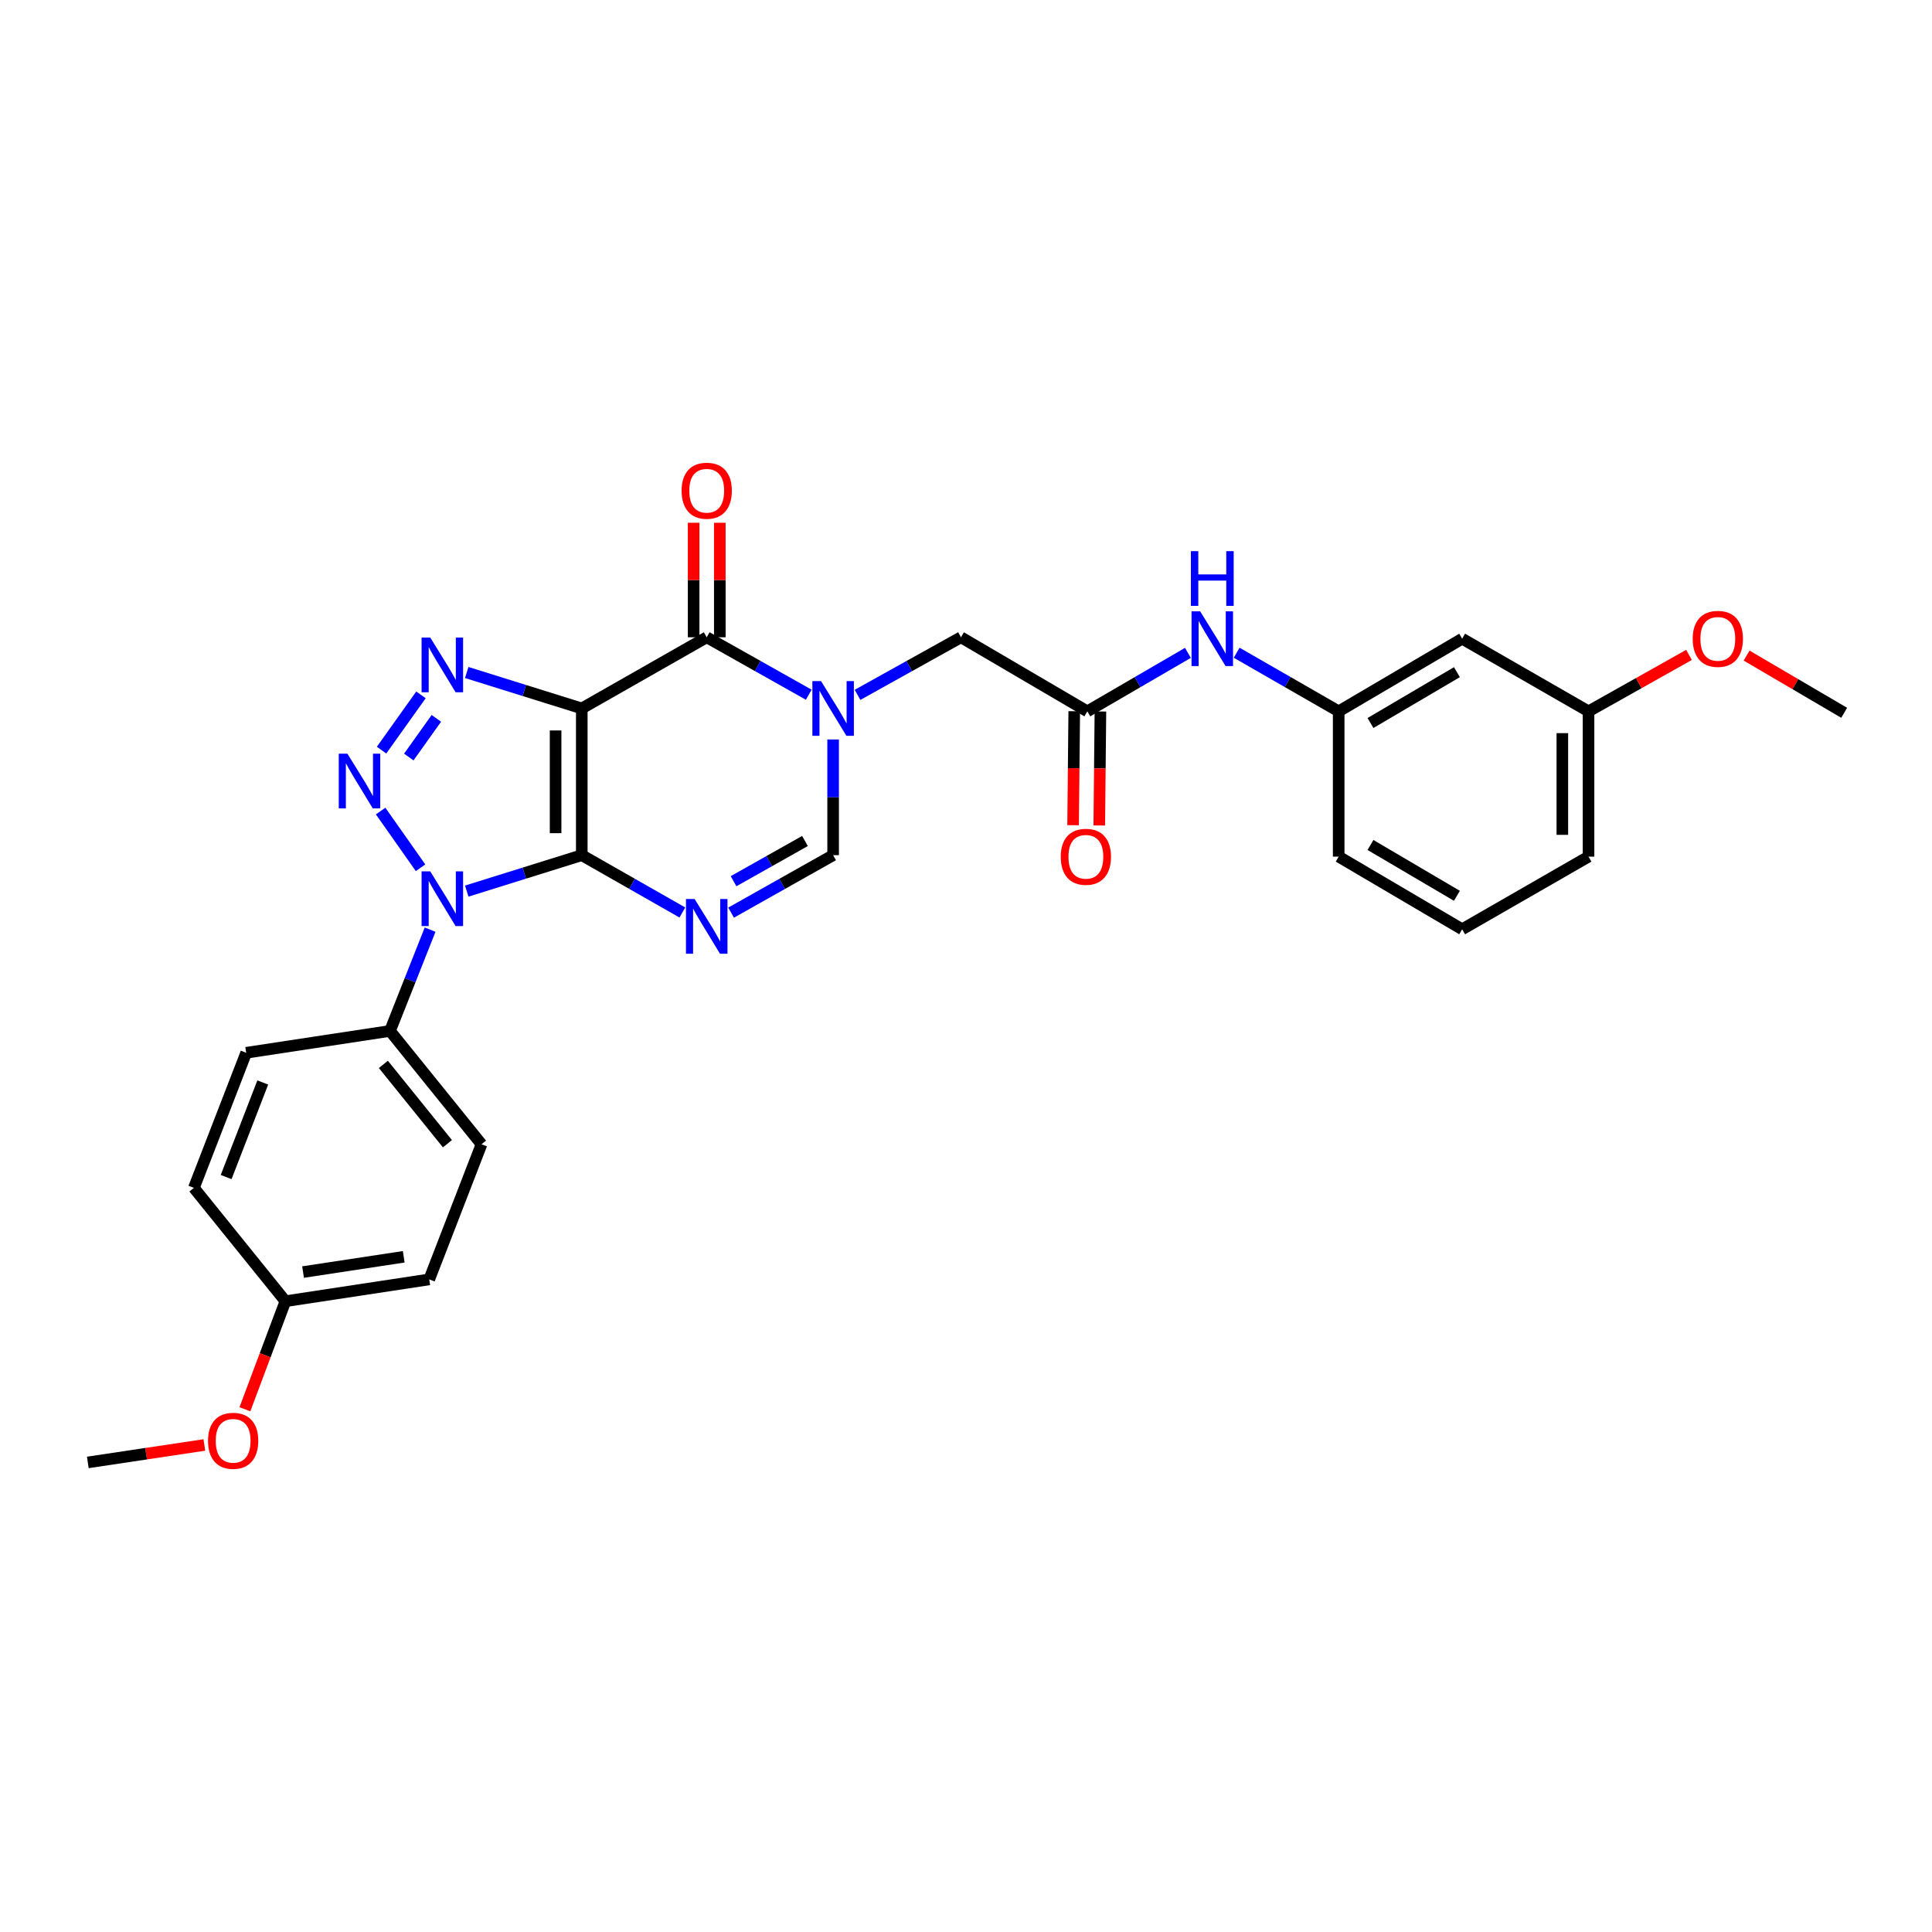 <?xml version='1.0' encoding='iso-8859-1'?>
<svg version='1.1' baseProfile='full'
              xmlns='http://www.w3.org/2000/svg'
                      xmlns:rdkit='http://www.rdkit.org/xml'
                      xmlns:xlink='http://www.w3.org/1999/xlink'
                  xml:space='preserve'
width='1000px' height='1000px' viewBox='0 0 1000 1000'>
<!-- END OF HEADER -->
<rect style='opacity:1.0;fill:#FFFFFF;stroke:none' width='1000' height='1000' x='0' y='0'> </rect>
<path class='bond-0' d='M 301.124,442.637 L 301.124,366.689' style='fill:none;fill-rule:evenodd;stroke:#000000;stroke-width:6px;stroke-linecap:butt;stroke-linejoin:miter;stroke-opacity:1' />
<path class='bond-0' d='M 287.577,431.245 L 287.577,378.081' style='fill:none;fill-rule:evenodd;stroke:#000000;stroke-width:6px;stroke-linecap:butt;stroke-linejoin:miter;stroke-opacity:1' />
<path class='bond-1' d='M 301.124,442.637 L 271.354,451.936' style='fill:none;fill-rule:evenodd;stroke:#000000;stroke-width:6px;stroke-linecap:butt;stroke-linejoin:miter;stroke-opacity:1' />
<path class='bond-1' d='M 271.354,451.936 L 241.584,461.234' style='fill:none;fill-rule:evenodd;stroke:#0000FF;stroke-width:6px;stroke-linecap:butt;stroke-linejoin:miter;stroke-opacity:1' />
<path class='bond-4' d='M 301.124,442.637 L 327.161,457.472' style='fill:none;fill-rule:evenodd;stroke:#000000;stroke-width:6px;stroke-linecap:butt;stroke-linejoin:miter;stroke-opacity:1' />
<path class='bond-4' d='M 327.161,457.472 L 353.197,472.307' style='fill:none;fill-rule:evenodd;stroke:#0000FF;stroke-width:6px;stroke-linecap:butt;stroke-linejoin:miter;stroke-opacity:1' />
<path class='bond-3' d='M 301.124,366.689 L 271.354,357.391' style='fill:none;fill-rule:evenodd;stroke:#000000;stroke-width:6px;stroke-linecap:butt;stroke-linejoin:miter;stroke-opacity:1' />
<path class='bond-3' d='M 271.354,357.391 L 241.584,348.093' style='fill:none;fill-rule:evenodd;stroke:#0000FF;stroke-width:6px;stroke-linecap:butt;stroke-linejoin:miter;stroke-opacity:1' />
<path class='bond-5' d='M 301.124,366.689 L 365.798,329.855' style='fill:none;fill-rule:evenodd;stroke:#000000;stroke-width:6px;stroke-linecap:butt;stroke-linejoin:miter;stroke-opacity:1' />
<path class='bond-2' d='M 217.676,449.157 L 197.017,419.808' style='fill:none;fill-rule:evenodd;stroke:#0000FF;stroke-width:6px;stroke-linecap:butt;stroke-linejoin:miter;stroke-opacity:1' />
<path class='bond-10' d='M 222.62,481.179 L 212.239,507.397' style='fill:none;fill-rule:evenodd;stroke:#0000FF;stroke-width:6px;stroke-linecap:butt;stroke-linejoin:miter;stroke-opacity:1' />
<path class='bond-10' d='M 212.239,507.397 L 201.859,533.616' style='fill:none;fill-rule:evenodd;stroke:#000000;stroke-width:6px;stroke-linecap:butt;stroke-linejoin:miter;stroke-opacity:1' />
<path class='bond-29' d='M 197.496,388.27 L 217.892,359.663' style='fill:none;fill-rule:evenodd;stroke:#0000FF;stroke-width:6px;stroke-linecap:butt;stroke-linejoin:miter;stroke-opacity:1' />
<path class='bond-29' d='M 211.586,391.843 L 225.864,371.818' style='fill:none;fill-rule:evenodd;stroke:#0000FF;stroke-width:6px;stroke-linecap:butt;stroke-linejoin:miter;stroke-opacity:1' />
<path class='bond-7' d='M 378.415,472.38 L 404.82,457.509' style='fill:none;fill-rule:evenodd;stroke:#0000FF;stroke-width:6px;stroke-linecap:butt;stroke-linejoin:miter;stroke-opacity:1' />
<path class='bond-7' d='M 404.82,457.509 L 431.224,442.637' style='fill:none;fill-rule:evenodd;stroke:#000000;stroke-width:6px;stroke-linecap:butt;stroke-linejoin:miter;stroke-opacity:1' />
<path class='bond-7' d='M 379.688,456.115 L 398.172,445.705' style='fill:none;fill-rule:evenodd;stroke:#0000FF;stroke-width:6px;stroke-linecap:butt;stroke-linejoin:miter;stroke-opacity:1' />
<path class='bond-7' d='M 398.172,445.705 L 416.655,435.295' style='fill:none;fill-rule:evenodd;stroke:#000000;stroke-width:6px;stroke-linecap:butt;stroke-linejoin:miter;stroke-opacity:1' />
<path class='bond-12' d='M 372.572,329.855 L 372.572,300.218' style='fill:none;fill-rule:evenodd;stroke:#000000;stroke-width:6px;stroke-linecap:butt;stroke-linejoin:miter;stroke-opacity:1' />
<path class='bond-12' d='M 372.572,300.218 L 372.572,270.581' style='fill:none;fill-rule:evenodd;stroke:#FF0000;stroke-width:6px;stroke-linecap:butt;stroke-linejoin:miter;stroke-opacity:1' />
<path class='bond-12' d='M 359.024,329.855 L 359.024,300.218' style='fill:none;fill-rule:evenodd;stroke:#000000;stroke-width:6px;stroke-linecap:butt;stroke-linejoin:miter;stroke-opacity:1' />
<path class='bond-12' d='M 359.024,300.218 L 359.024,270.581' style='fill:none;fill-rule:evenodd;stroke:#FF0000;stroke-width:6px;stroke-linecap:butt;stroke-linejoin:miter;stroke-opacity:1' />
<path class='bond-30' d='M 365.798,329.855 L 392.203,344.721' style='fill:none;fill-rule:evenodd;stroke:#000000;stroke-width:6px;stroke-linecap:butt;stroke-linejoin:miter;stroke-opacity:1' />
<path class='bond-30' d='M 392.203,344.721 L 418.607,359.586' style='fill:none;fill-rule:evenodd;stroke:#0000FF;stroke-width:6px;stroke-linecap:butt;stroke-linejoin:miter;stroke-opacity:1' />
<path class='bond-6' d='M 431.224,382.748 L 431.224,412.693' style='fill:none;fill-rule:evenodd;stroke:#0000FF;stroke-width:6px;stroke-linecap:butt;stroke-linejoin:miter;stroke-opacity:1' />
<path class='bond-6' d='M 431.224,412.693 L 431.224,442.637' style='fill:none;fill-rule:evenodd;stroke:#000000;stroke-width:6px;stroke-linecap:butt;stroke-linejoin:miter;stroke-opacity:1' />
<path class='bond-9' d='M 443.858,359.658 L 470.631,344.757' style='fill:none;fill-rule:evenodd;stroke:#0000FF;stroke-width:6px;stroke-linecap:butt;stroke-linejoin:miter;stroke-opacity:1' />
<path class='bond-9' d='M 470.631,344.757 L 497.403,329.855' style='fill:none;fill-rule:evenodd;stroke:#000000;stroke-width:6px;stroke-linecap:butt;stroke-linejoin:miter;stroke-opacity:1' />
<path class='bond-8' d='M 562.8,368.195 L 497.403,329.855' style='fill:none;fill-rule:evenodd;stroke:#000000;stroke-width:6px;stroke-linecap:butt;stroke-linejoin:miter;stroke-opacity:1' />
<path class='bond-11' d='M 562.8,368.195 L 588.832,353.06' style='fill:none;fill-rule:evenodd;stroke:#000000;stroke-width:6px;stroke-linecap:butt;stroke-linejoin:miter;stroke-opacity:1' />
<path class='bond-11' d='M 588.832,353.06 L 614.863,337.925' style='fill:none;fill-rule:evenodd;stroke:#0000FF;stroke-width:6px;stroke-linecap:butt;stroke-linejoin:miter;stroke-opacity:1' />
<path class='bond-14' d='M 556.026,368.127 L 555.731,397.625' style='fill:none;fill-rule:evenodd;stroke:#000000;stroke-width:6px;stroke-linecap:butt;stroke-linejoin:miter;stroke-opacity:1' />
<path class='bond-14' d='M 555.731,397.625 L 555.436,427.122' style='fill:none;fill-rule:evenodd;stroke:#FF0000;stroke-width:6px;stroke-linecap:butt;stroke-linejoin:miter;stroke-opacity:1' />
<path class='bond-14' d='M 569.573,368.262 L 569.278,397.76' style='fill:none;fill-rule:evenodd;stroke:#000000;stroke-width:6px;stroke-linecap:butt;stroke-linejoin:miter;stroke-opacity:1' />
<path class='bond-14' d='M 569.278,397.76 L 568.983,427.258' style='fill:none;fill-rule:evenodd;stroke:#FF0000;stroke-width:6px;stroke-linecap:butt;stroke-linejoin:miter;stroke-opacity:1' />
<path class='bond-16' d='M 201.859,533.616 L 249.238,592.269' style='fill:none;fill-rule:evenodd;stroke:#000000;stroke-width:6px;stroke-linecap:butt;stroke-linejoin:miter;stroke-opacity:1' />
<path class='bond-16' d='M 198.427,550.927 L 231.592,591.984' style='fill:none;fill-rule:evenodd;stroke:#000000;stroke-width:6px;stroke-linecap:butt;stroke-linejoin:miter;stroke-opacity:1' />
<path class='bond-17' d='M 201.859,533.616 L 127.431,544.913' style='fill:none;fill-rule:evenodd;stroke:#000000;stroke-width:6px;stroke-linecap:butt;stroke-linejoin:miter;stroke-opacity:1' />
<path class='bond-13' d='M 640.1,337.85 L 666.5,353.022' style='fill:none;fill-rule:evenodd;stroke:#0000FF;stroke-width:6px;stroke-linecap:butt;stroke-linejoin:miter;stroke-opacity:1' />
<path class='bond-13' d='M 666.5,353.022 L 692.9,368.195' style='fill:none;fill-rule:evenodd;stroke:#000000;stroke-width:6px;stroke-linecap:butt;stroke-linejoin:miter;stroke-opacity:1' />
<path class='bond-15' d='M 692.9,368.195 L 756.814,330.593' style='fill:none;fill-rule:evenodd;stroke:#000000;stroke-width:6px;stroke-linecap:butt;stroke-linejoin:miter;stroke-opacity:1' />
<path class='bond-15' d='M 709.357,374.231 L 754.096,347.91' style='fill:none;fill-rule:evenodd;stroke:#000000;stroke-width:6px;stroke-linecap:butt;stroke-linejoin:miter;stroke-opacity:1' />
<path class='bond-25' d='M 692.9,368.195 L 692.9,443.39' style='fill:none;fill-rule:evenodd;stroke:#000000;stroke-width:6px;stroke-linecap:butt;stroke-linejoin:miter;stroke-opacity:1' />
<path class='bond-18' d='M 756.814,330.593 L 822.217,368.195' style='fill:none;fill-rule:evenodd;stroke:#000000;stroke-width:6px;stroke-linecap:butt;stroke-linejoin:miter;stroke-opacity:1' />
<path class='bond-21' d='M 249.238,592.269 L 222.173,662.211' style='fill:none;fill-rule:evenodd;stroke:#000000;stroke-width:6px;stroke-linecap:butt;stroke-linejoin:miter;stroke-opacity:1' />
<path class='bond-20' d='M 127.431,544.913 L 100.359,614.84' style='fill:none;fill-rule:evenodd;stroke:#000000;stroke-width:6px;stroke-linecap:butt;stroke-linejoin:miter;stroke-opacity:1' />
<path class='bond-20' d='M 136.004,560.293 L 117.054,609.242' style='fill:none;fill-rule:evenodd;stroke:#000000;stroke-width:6px;stroke-linecap:butt;stroke-linejoin:miter;stroke-opacity:1' />
<path class='bond-22' d='M 822.217,368.195 L 848.22,353.585' style='fill:none;fill-rule:evenodd;stroke:#000000;stroke-width:6px;stroke-linecap:butt;stroke-linejoin:miter;stroke-opacity:1' />
<path class='bond-22' d='M 848.22,353.585 L 874.223,338.975' style='fill:none;fill-rule:evenodd;stroke:#FF0000;stroke-width:6px;stroke-linecap:butt;stroke-linejoin:miter;stroke-opacity:1' />
<path class='bond-32' d='M 822.217,368.195 L 822.217,443.39' style='fill:none;fill-rule:evenodd;stroke:#000000;stroke-width:6px;stroke-linecap:butt;stroke-linejoin:miter;stroke-opacity:1' />
<path class='bond-32' d='M 808.67,379.474 L 808.67,432.111' style='fill:none;fill-rule:evenodd;stroke:#000000;stroke-width:6px;stroke-linecap:butt;stroke-linejoin:miter;stroke-opacity:1' />
<path class='bond-19' d='M 147.73,673.508 L 100.359,614.84' style='fill:none;fill-rule:evenodd;stroke:#000000;stroke-width:6px;stroke-linecap:butt;stroke-linejoin:miter;stroke-opacity:1' />
<path class='bond-23' d='M 147.73,673.508 L 137.247,701.469' style='fill:none;fill-rule:evenodd;stroke:#000000;stroke-width:6px;stroke-linecap:butt;stroke-linejoin:miter;stroke-opacity:1' />
<path class='bond-23' d='M 137.247,701.469 L 126.764,729.431' style='fill:none;fill-rule:evenodd;stroke:#FF0000;stroke-width:6px;stroke-linecap:butt;stroke-linejoin:miter;stroke-opacity:1' />
<path class='bond-31' d='M 147.73,673.508 L 222.173,662.211' style='fill:none;fill-rule:evenodd;stroke:#000000;stroke-width:6px;stroke-linecap:butt;stroke-linejoin:miter;stroke-opacity:1' />
<path class='bond-31' d='M 156.864,658.419 L 208.974,650.511' style='fill:none;fill-rule:evenodd;stroke:#000000;stroke-width:6px;stroke-linecap:butt;stroke-linejoin:miter;stroke-opacity:1' />
<path class='bond-28' d='M 904.037,339.328 L 929.291,354.138' style='fill:none;fill-rule:evenodd;stroke:#FF0000;stroke-width:6px;stroke-linecap:butt;stroke-linejoin:miter;stroke-opacity:1' />
<path class='bond-28' d='M 929.291,354.138 L 954.545,368.947' style='fill:none;fill-rule:evenodd;stroke:#000000;stroke-width:6px;stroke-linecap:butt;stroke-linejoin:miter;stroke-opacity:1' />
<path class='bond-27' d='M 105.771,747.911 L 75.613,752.432' style='fill:none;fill-rule:evenodd;stroke:#FF0000;stroke-width:6px;stroke-linecap:butt;stroke-linejoin:miter;stroke-opacity:1' />
<path class='bond-27' d='M 75.613,752.432 L 45.455,756.952' style='fill:none;fill-rule:evenodd;stroke:#000000;stroke-width:6px;stroke-linecap:butt;stroke-linejoin:miter;stroke-opacity:1' />
<path class='bond-24' d='M 756.814,480.992 L 692.9,443.39' style='fill:none;fill-rule:evenodd;stroke:#000000;stroke-width:6px;stroke-linecap:butt;stroke-linejoin:miter;stroke-opacity:1' />
<path class='bond-24' d='M 754.096,463.675 L 709.357,437.354' style='fill:none;fill-rule:evenodd;stroke:#000000;stroke-width:6px;stroke-linecap:butt;stroke-linejoin:miter;stroke-opacity:1' />
<path class='bond-26' d='M 756.814,480.992 L 822.217,443.39' style='fill:none;fill-rule:evenodd;stroke:#000000;stroke-width:6px;stroke-linecap:butt;stroke-linejoin:miter;stroke-opacity:1' />
<path  class='atom-2' d='M 222.694 451.019
L 231.974 466.019
Q 232.894 467.499, 234.374 470.179
Q 235.854 472.859, 235.934 473.019
L 235.934 451.019
L 239.694 451.019
L 239.694 479.339
L 235.814 479.339
L 225.854 462.939
Q 224.694 461.019, 223.454 458.819
Q 222.254 456.619, 221.894 455.939
L 221.894 479.339
L 218.214 479.339
L 218.214 451.019
L 222.694 451.019
' fill='#0000FF'/>
<path  class='atom-3' d='M 179.824 390.116
L 189.104 405.116
Q 190.024 406.596, 191.504 409.276
Q 192.984 411.956, 193.064 412.116
L 193.064 390.116
L 196.824 390.116
L 196.824 418.436
L 192.944 418.436
L 182.984 402.036
Q 181.824 400.116, 180.584 397.916
Q 179.384 395.716, 179.024 395.036
L 179.024 418.436
L 175.344 418.436
L 175.344 390.116
L 179.824 390.116
' fill='#0000FF'/>
<path  class='atom-4' d='M 222.694 329.988
L 231.974 344.988
Q 232.894 346.468, 234.374 349.148
Q 235.854 351.828, 235.934 351.988
L 235.934 329.988
L 239.694 329.988
L 239.694 358.308
L 235.814 358.308
L 225.854 341.908
Q 224.694 339.988, 223.454 337.788
Q 222.254 335.588, 221.894 334.908
L 221.894 358.308
L 218.214 358.308
L 218.214 329.988
L 222.694 329.988
' fill='#0000FF'/>
<path  class='atom-5' d='M 359.538 465.326
L 368.818 480.326
Q 369.738 481.806, 371.218 484.486
Q 372.698 487.166, 372.778 487.326
L 372.778 465.326
L 376.538 465.326
L 376.538 493.646
L 372.658 493.646
L 362.698 477.246
Q 361.538 475.326, 360.298 473.126
Q 359.098 470.926, 358.738 470.246
L 358.738 493.646
L 355.058 493.646
L 355.058 465.326
L 359.538 465.326
' fill='#0000FF'/>
<path  class='atom-7' d='M 424.964 352.529
L 434.244 367.529
Q 435.164 369.009, 436.644 371.689
Q 438.124 374.369, 438.204 374.529
L 438.204 352.529
L 441.964 352.529
L 441.964 380.849
L 438.084 380.849
L 428.124 364.449
Q 426.964 362.529, 425.724 360.329
Q 424.524 358.129, 424.164 357.449
L 424.164 380.849
L 420.484 380.849
L 420.484 352.529
L 424.964 352.529
' fill='#0000FF'/>
<path  class='atom-12' d='M 621.214 316.433
L 630.494 331.433
Q 631.414 332.913, 632.894 335.593
Q 634.374 338.273, 634.454 338.433
L 634.454 316.433
L 638.214 316.433
L 638.214 344.753
L 634.334 344.753
L 624.374 328.353
Q 623.214 326.433, 621.974 324.233
Q 620.774 322.033, 620.414 321.353
L 620.414 344.753
L 616.734 344.753
L 616.734 316.433
L 621.214 316.433
' fill='#0000FF'/>
<path  class='atom-12' d='M 616.394 285.281
L 620.234 285.281
L 620.234 297.321
L 634.714 297.321
L 634.714 285.281
L 638.554 285.281
L 638.554 313.601
L 634.714 313.601
L 634.714 300.521
L 620.234 300.521
L 620.234 313.601
L 616.394 313.601
L 616.394 285.281
' fill='#0000FF'/>
<path  class='atom-13' d='M 352.798 254.002
Q 352.798 247.202, 356.158 243.402
Q 359.518 239.602, 365.798 239.602
Q 372.078 239.602, 375.438 243.402
Q 378.798 247.202, 378.798 254.002
Q 378.798 260.882, 375.398 264.802
Q 371.998 268.682, 365.798 268.682
Q 359.558 268.682, 356.158 264.802
Q 352.798 260.922, 352.798 254.002
M 365.798 265.482
Q 370.118 265.482, 372.438 262.602
Q 374.798 259.682, 374.798 254.002
Q 374.798 248.442, 372.438 245.642
Q 370.118 242.802, 365.798 242.802
Q 361.478 242.802, 359.118 245.602
Q 356.798 248.402, 356.798 254.002
Q 356.798 259.722, 359.118 262.602
Q 361.478 265.482, 365.798 265.482
' fill='#FF0000'/>
<path  class='atom-15' d='M 549.047 443.47
Q 549.047 436.67, 552.407 432.87
Q 555.767 429.07, 562.047 429.07
Q 568.327 429.07, 571.687 432.87
Q 575.047 436.67, 575.047 443.47
Q 575.047 450.35, 571.647 454.27
Q 568.247 458.15, 562.047 458.15
Q 555.807 458.15, 552.407 454.27
Q 549.047 450.39, 549.047 443.47
M 562.047 454.95
Q 566.367 454.95, 568.687 452.07
Q 571.047 449.15, 571.047 443.47
Q 571.047 437.91, 568.687 435.11
Q 566.367 432.27, 562.047 432.27
Q 557.727 432.27, 555.367 435.07
Q 553.047 437.87, 553.047 443.47
Q 553.047 449.19, 555.367 452.07
Q 557.727 454.95, 562.047 454.95
' fill='#FF0000'/>
<path  class='atom-23' d='M 876.142 330.673
Q 876.142 323.873, 879.502 320.073
Q 882.862 316.273, 889.142 316.273
Q 895.422 316.273, 898.782 320.073
Q 902.142 323.873, 902.142 330.673
Q 902.142 337.553, 898.742 341.473
Q 895.342 345.353, 889.142 345.353
Q 882.902 345.353, 879.502 341.473
Q 876.142 337.593, 876.142 330.673
M 889.142 342.153
Q 893.462 342.153, 895.782 339.273
Q 898.142 336.353, 898.142 330.673
Q 898.142 325.113, 895.782 322.313
Q 893.462 319.473, 889.142 319.473
Q 884.822 319.473, 882.462 322.273
Q 880.142 325.073, 880.142 330.673
Q 880.142 336.393, 882.462 339.273
Q 884.822 342.153, 889.142 342.153
' fill='#FF0000'/>
<path  class='atom-24' d='M 107.673 745.758
Q 107.673 738.958, 111.033 735.158
Q 114.393 731.358, 120.673 731.358
Q 126.953 731.358, 130.313 735.158
Q 133.673 738.958, 133.673 745.758
Q 133.673 752.638, 130.273 756.558
Q 126.873 760.438, 120.673 760.438
Q 114.433 760.438, 111.033 756.558
Q 107.673 752.678, 107.673 745.758
M 120.673 757.238
Q 124.993 757.238, 127.313 754.358
Q 129.673 751.438, 129.673 745.758
Q 129.673 740.198, 127.313 737.398
Q 124.993 734.558, 120.673 734.558
Q 116.353 734.558, 113.993 737.358
Q 111.673 740.158, 111.673 745.758
Q 111.673 751.478, 113.993 754.358
Q 116.353 757.238, 120.673 757.238
' fill='#FF0000'/>
</svg>
